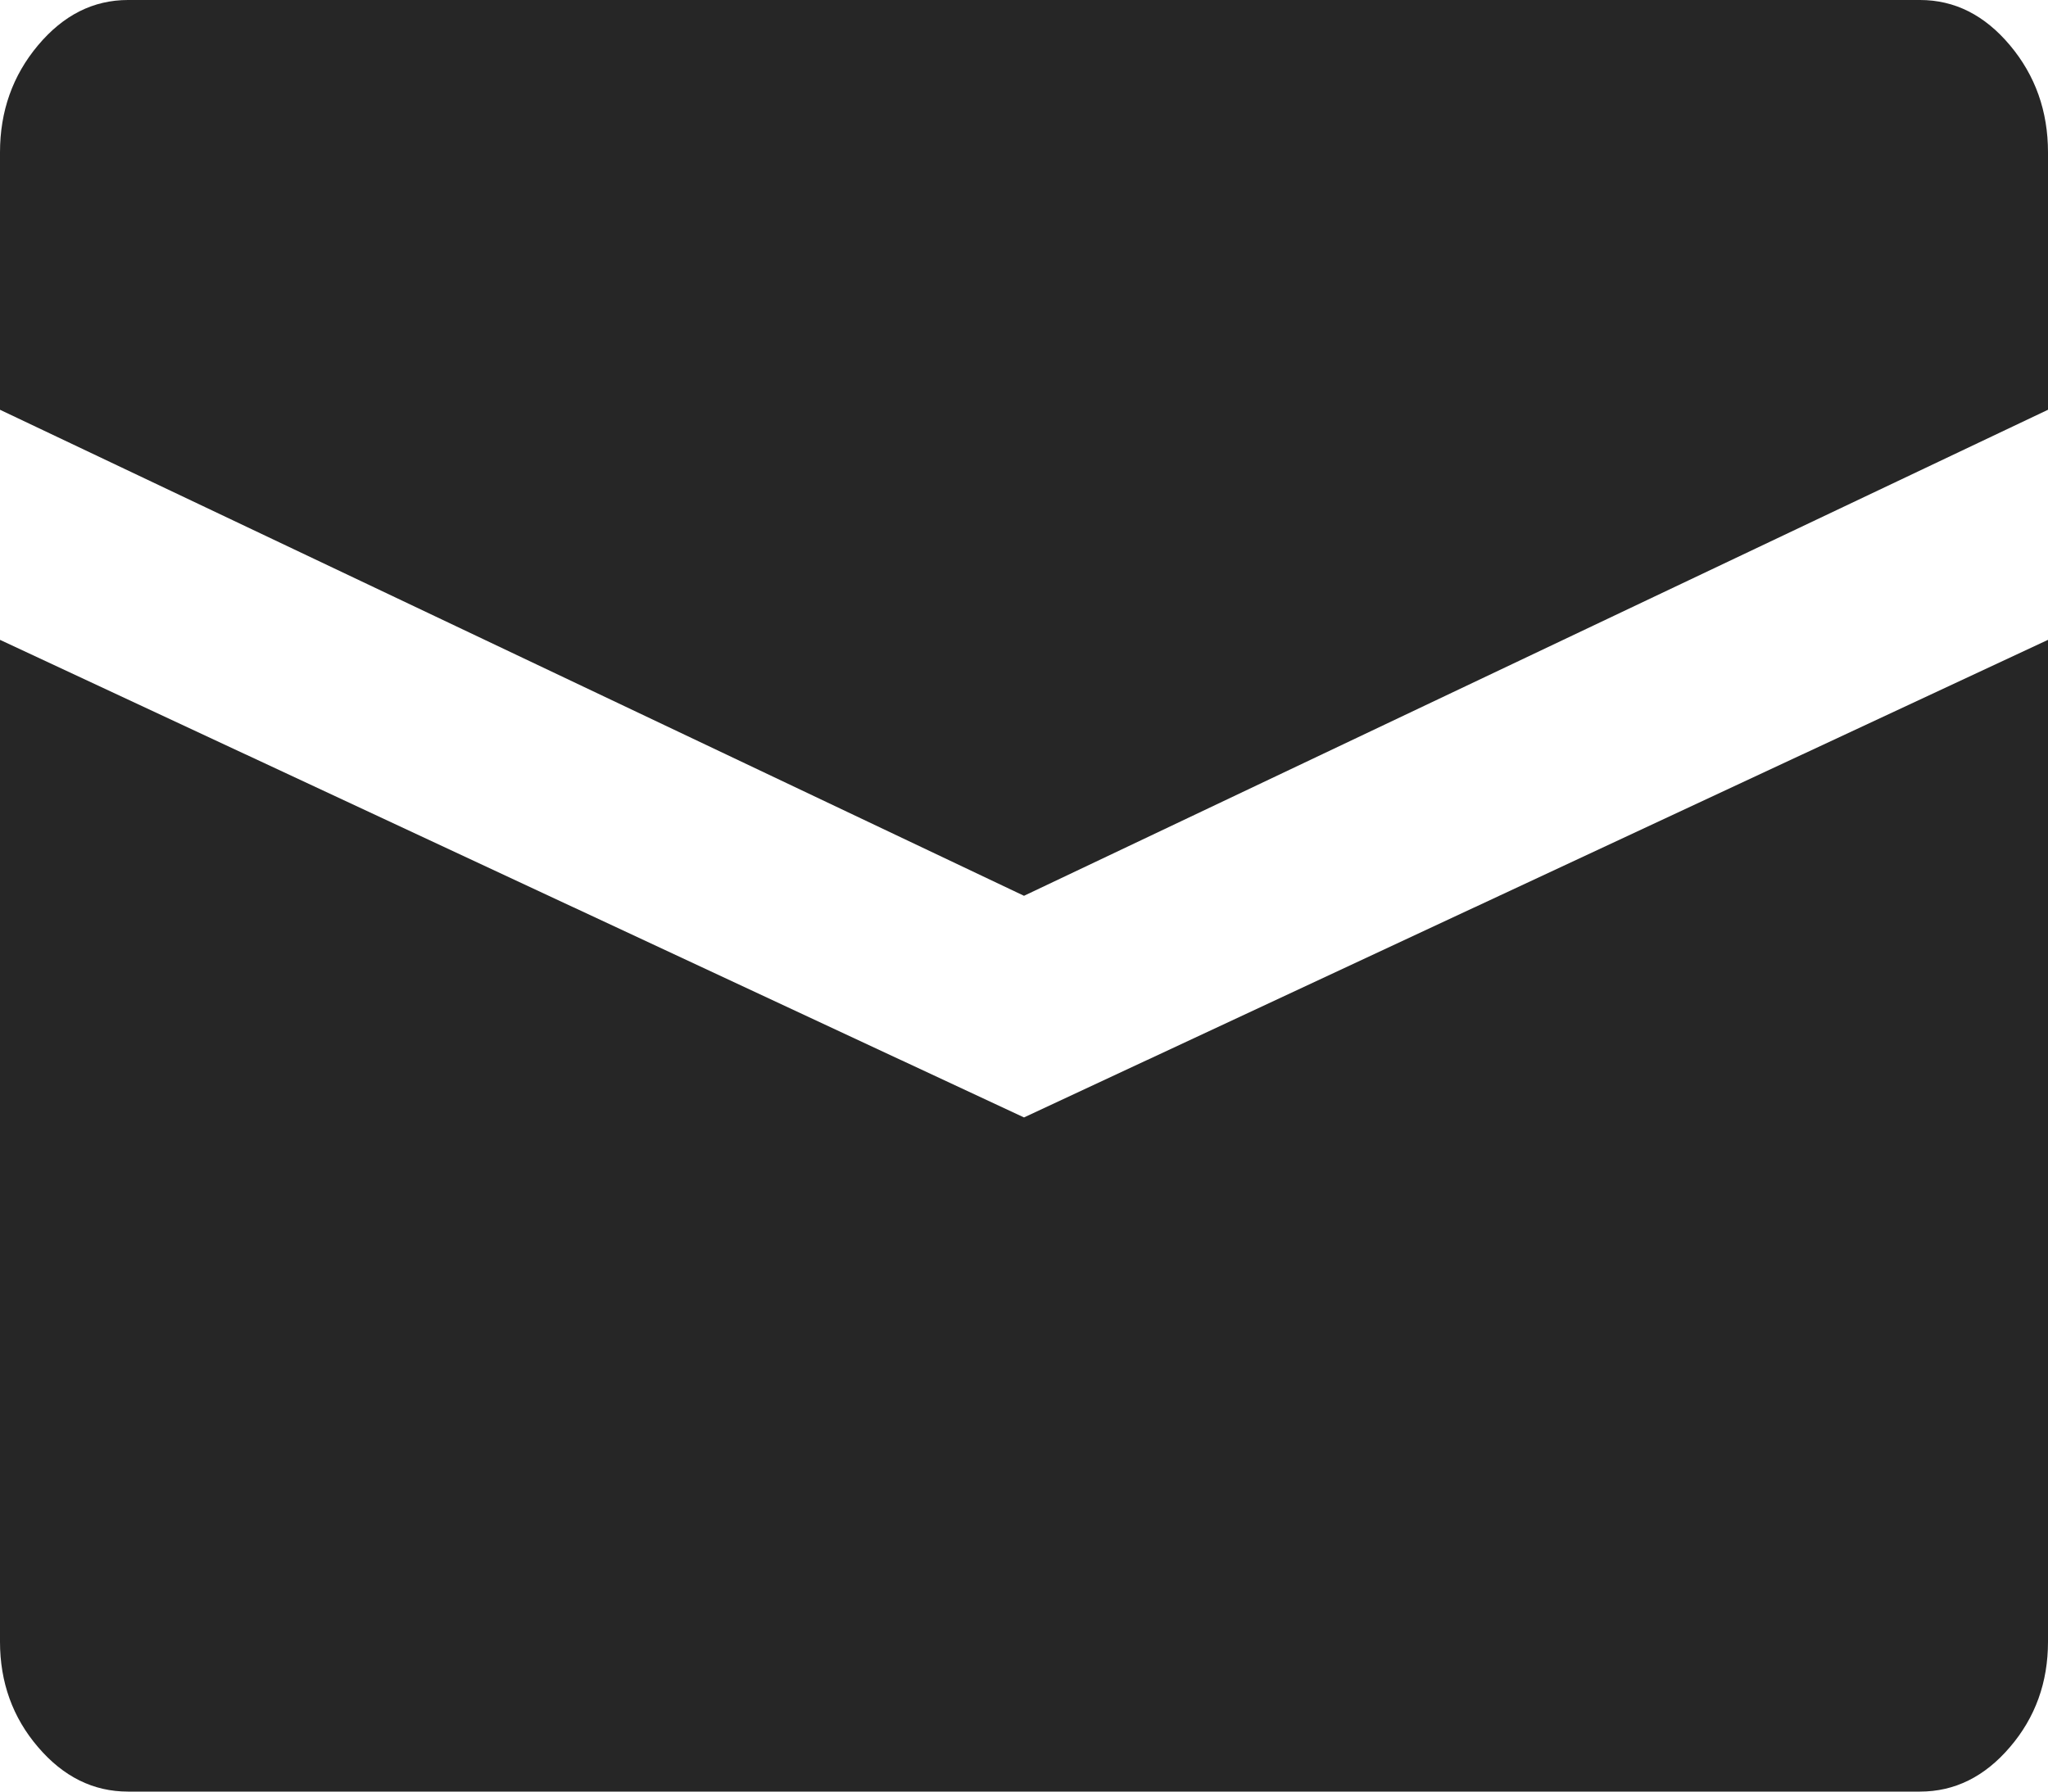 <?xml version="1.0" encoding="UTF-8"?>
<svg width="16px" height="14px" viewBox="0 0 16 14" version="1.1" xmlns="http://www.w3.org/2000/svg" xmlns:xlink="http://www.w3.org/1999/xlink">
    <title>Fill 1</title>
    <g id="Favorit" stroke="none" stroke-width="1" fill="none" fill-rule="evenodd">
        <g id="Layout_A_2-Copy-24" transform="translate(-1229, -62)" fill="#262626">
            <g id="Group-2" transform="translate(1228, 33)">
                <path d="M16,29 L2,29 C1.729,29 1.495,29.118 1.297,29.354 C1.099,29.59 1,29.869 1,30.191 L1,32.202 L9,36 L17,32.202 L17,30.191 C17,29.869 16.901,29.59 16.703,29.354 C16.505,29.118 16.271,29 16,29 Z M1,34 L1,41.829 C1,42.146 1.099,42.421 1.297,42.652 C1.495,42.884 1.729,43 2,43 L16,43 C16.271,43 16.505,42.884 16.703,42.652 C16.901,42.421 17,42.146 17,41.829 L17,34 L9,37.732 L1,34 Z" id="Fill-1"></path>
            </g>
        </g>
    </g>
</svg>
